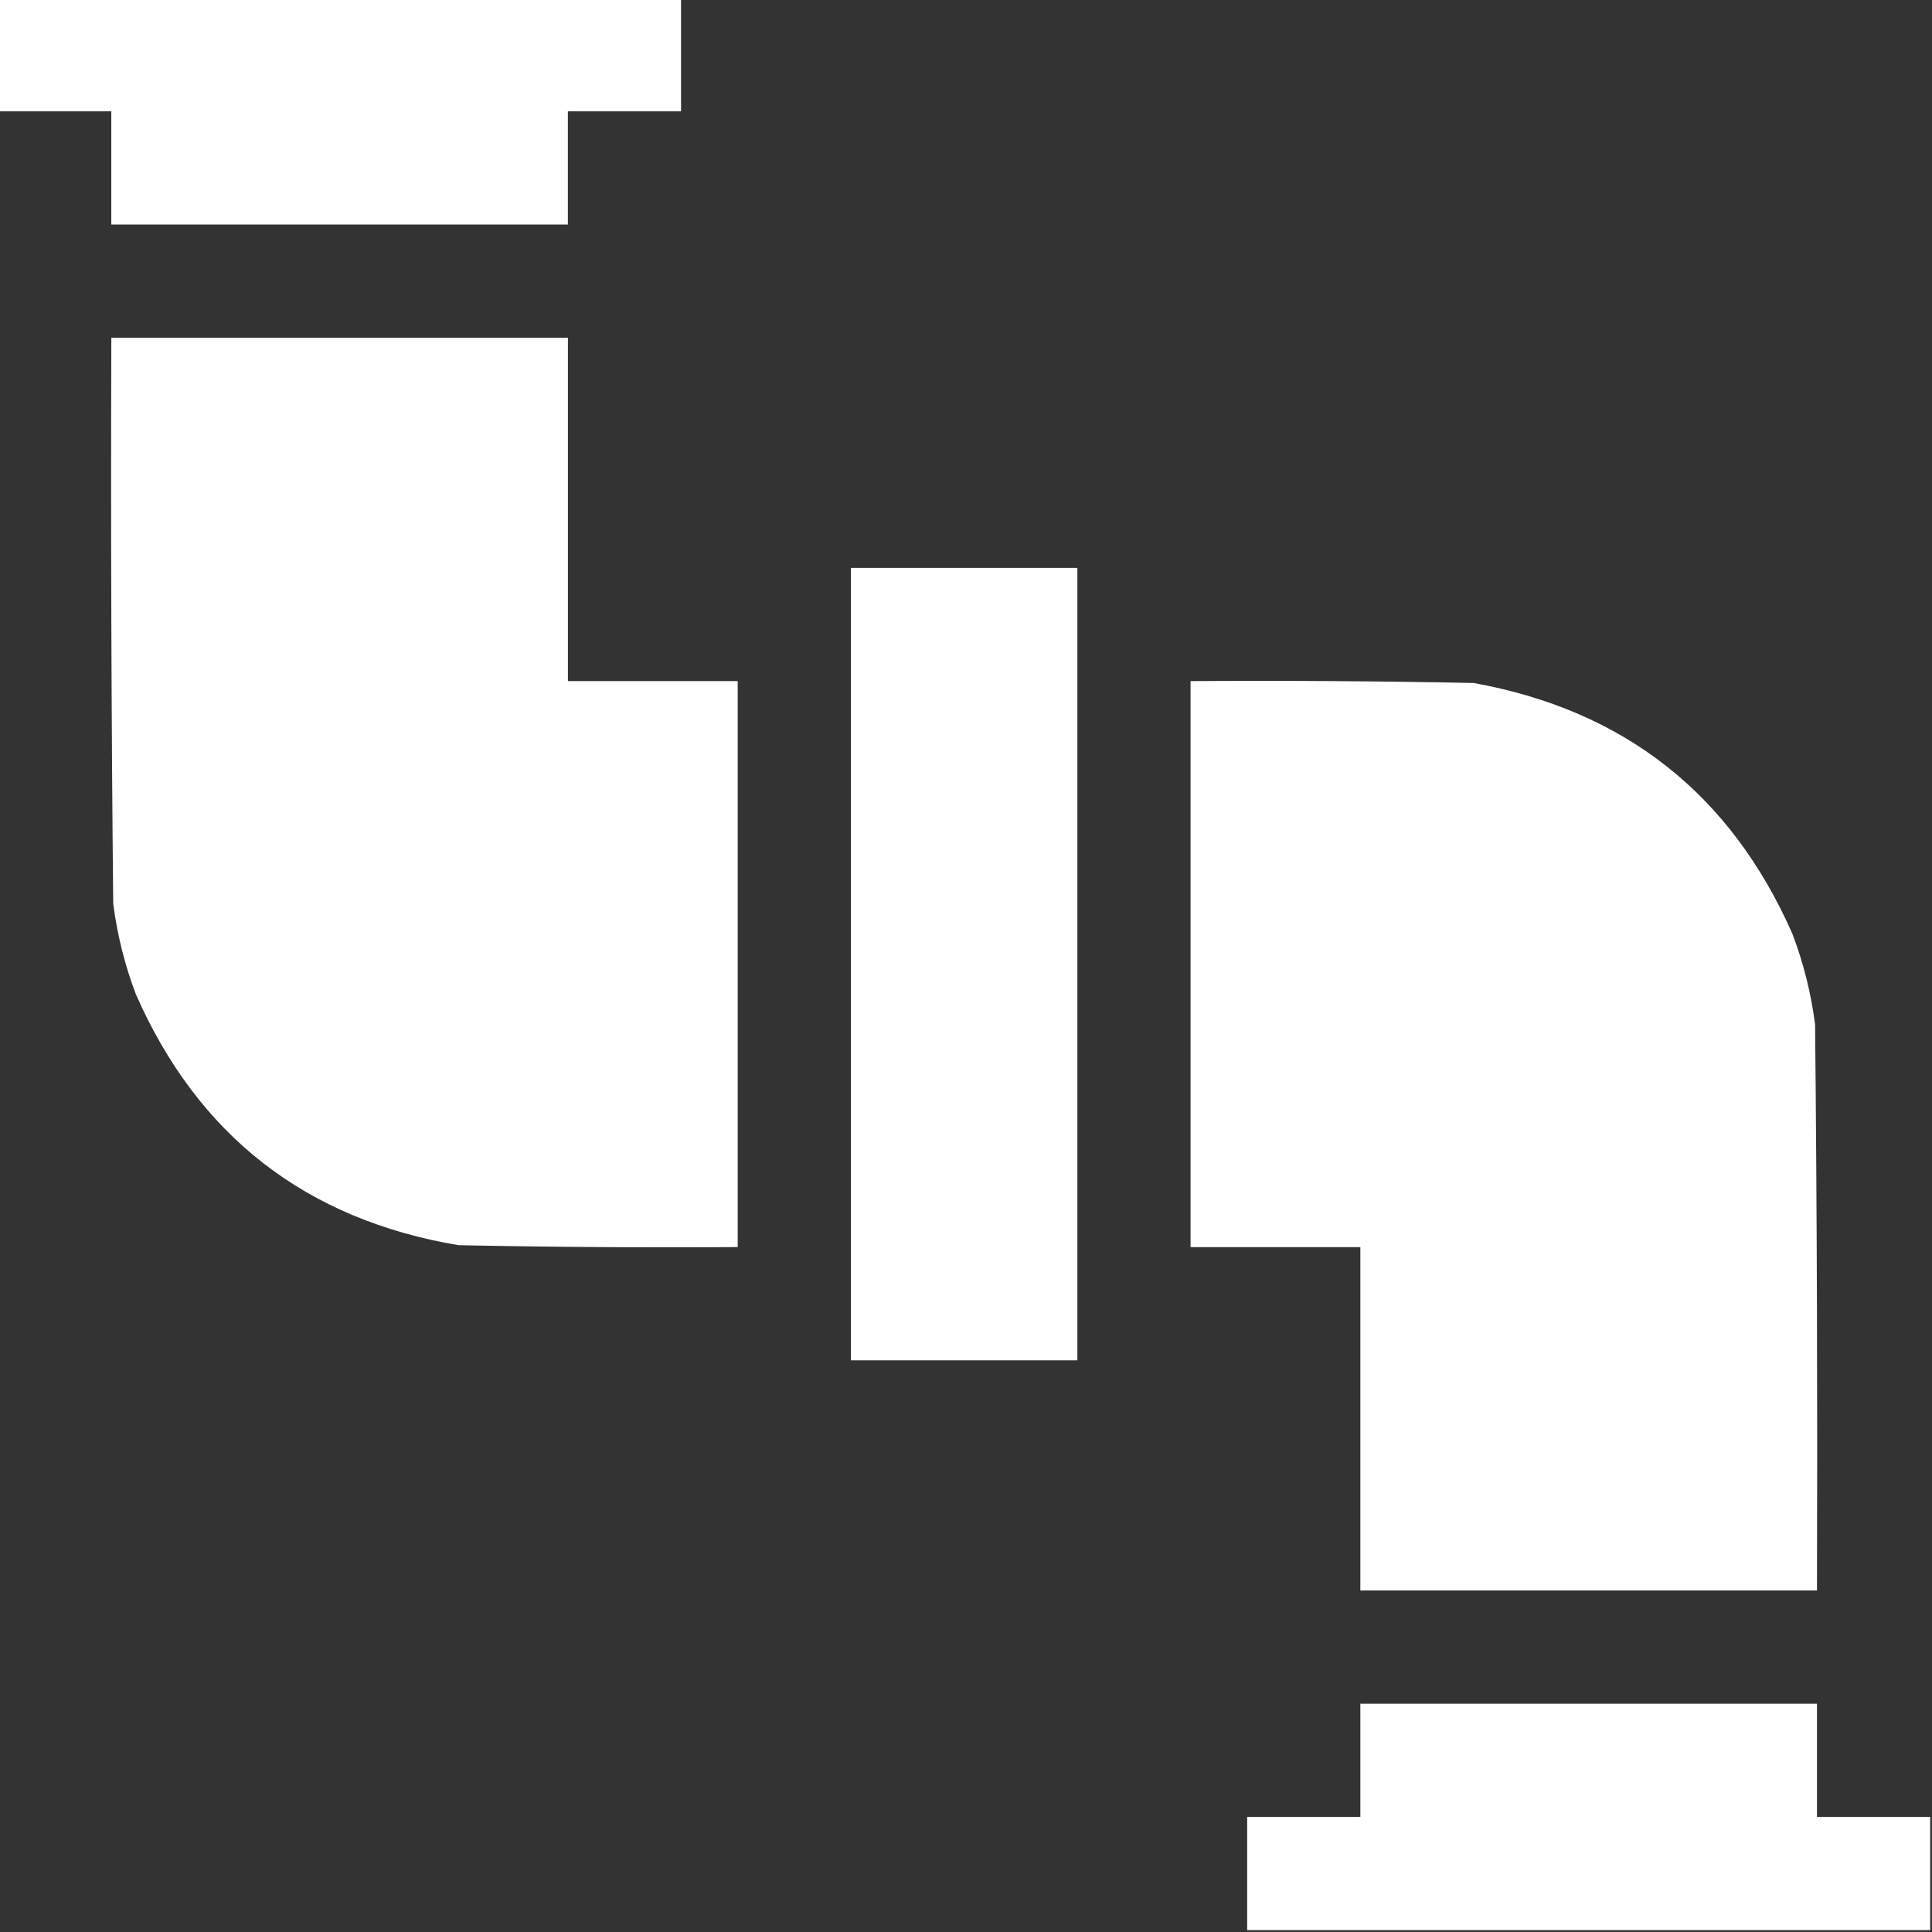 <?xml version="1.0" encoding="UTF-8"?> <svg xmlns="http://www.w3.org/2000/svg" width="43" height="43" viewBox="0 0 43 43" fill="none"><rect x="0" y="0" width="43" height="43" fill="#333333" stroke="none"/><g clip-path="url(#clip0_572_3344)"><path fill-rule="evenodd" clip-rule="evenodd" d="M-0.043 -0.042C5.024 -0.042 10.091 -0.042 15.158 -0.042C15.158 0.798 15.158 1.638 15.158 2.478C14.318 2.478 13.479 2.478 12.639 2.478C12.639 3.317 12.639 4.157 12.639 4.997C9.251 4.997 5.864 4.997 2.477 4.997C2.477 4.157 2.477 3.317 2.477 2.478C1.637 2.478 0.797 2.478 -0.043 2.478C-0.043 1.638 -0.043 0.798 -0.043 -0.042Z" fill="white"></path><path opacity="0.997" fill-rule="evenodd" clip-rule="evenodd" d="M2.478 7.516C5.865 7.516 9.253 7.516 12.64 7.516C12.64 10.064 12.64 12.611 12.64 15.159C13.9 15.159 15.159 15.159 16.419 15.159C16.419 19.358 16.419 23.557 16.419 27.756C14.348 27.77 12.276 27.756 10.204 27.714C6.804 27.14 4.41 25.279 3.024 22.129C2.777 21.477 2.609 20.805 2.52 20.114C2.478 15.915 2.464 11.715 2.478 7.516Z" fill="white"></path><path fill-rule="evenodd" clip-rule="evenodd" d="M18.939 12.64C20.619 12.64 22.299 12.64 23.979 12.64C23.979 18.519 23.979 24.398 23.979 30.276C22.299 30.276 20.619 30.276 18.939 30.276C18.939 24.398 18.939 18.519 18.939 12.64Z" fill="white"></path><path opacity="0.997" fill-rule="evenodd" clip-rule="evenodd" d="M26.498 15.159C28.598 15.145 30.697 15.159 32.797 15.201C36.155 15.808 38.52 17.67 39.894 20.786C40.141 21.438 40.309 22.11 40.398 22.802C40.44 27.001 40.453 31.2 40.44 35.399C37.052 35.399 33.665 35.399 30.277 35.399C30.277 32.852 30.277 30.304 30.277 27.757C29.018 27.757 27.758 27.757 26.498 27.757C26.498 23.558 26.498 19.358 26.498 15.159Z" fill="white"></path><path fill-rule="evenodd" clip-rule="evenodd" d="M42.959 40.438C42.959 41.278 42.959 42.118 42.959 42.958C37.892 42.958 32.825 42.958 27.758 42.958C27.758 42.118 27.758 41.278 27.758 40.438C28.598 40.438 29.438 40.438 30.277 40.438C30.277 39.599 30.277 38.759 30.277 37.919C33.665 37.919 37.052 37.919 40.44 37.919C40.44 38.759 40.44 39.599 40.44 40.438C41.279 40.438 42.119 40.438 42.959 40.438Z" fill="white"></path></g><defs><clipPath id="clip0_572_3344"><rect width="43" height="43" fill="white"></rect></clipPath></defs></svg> 